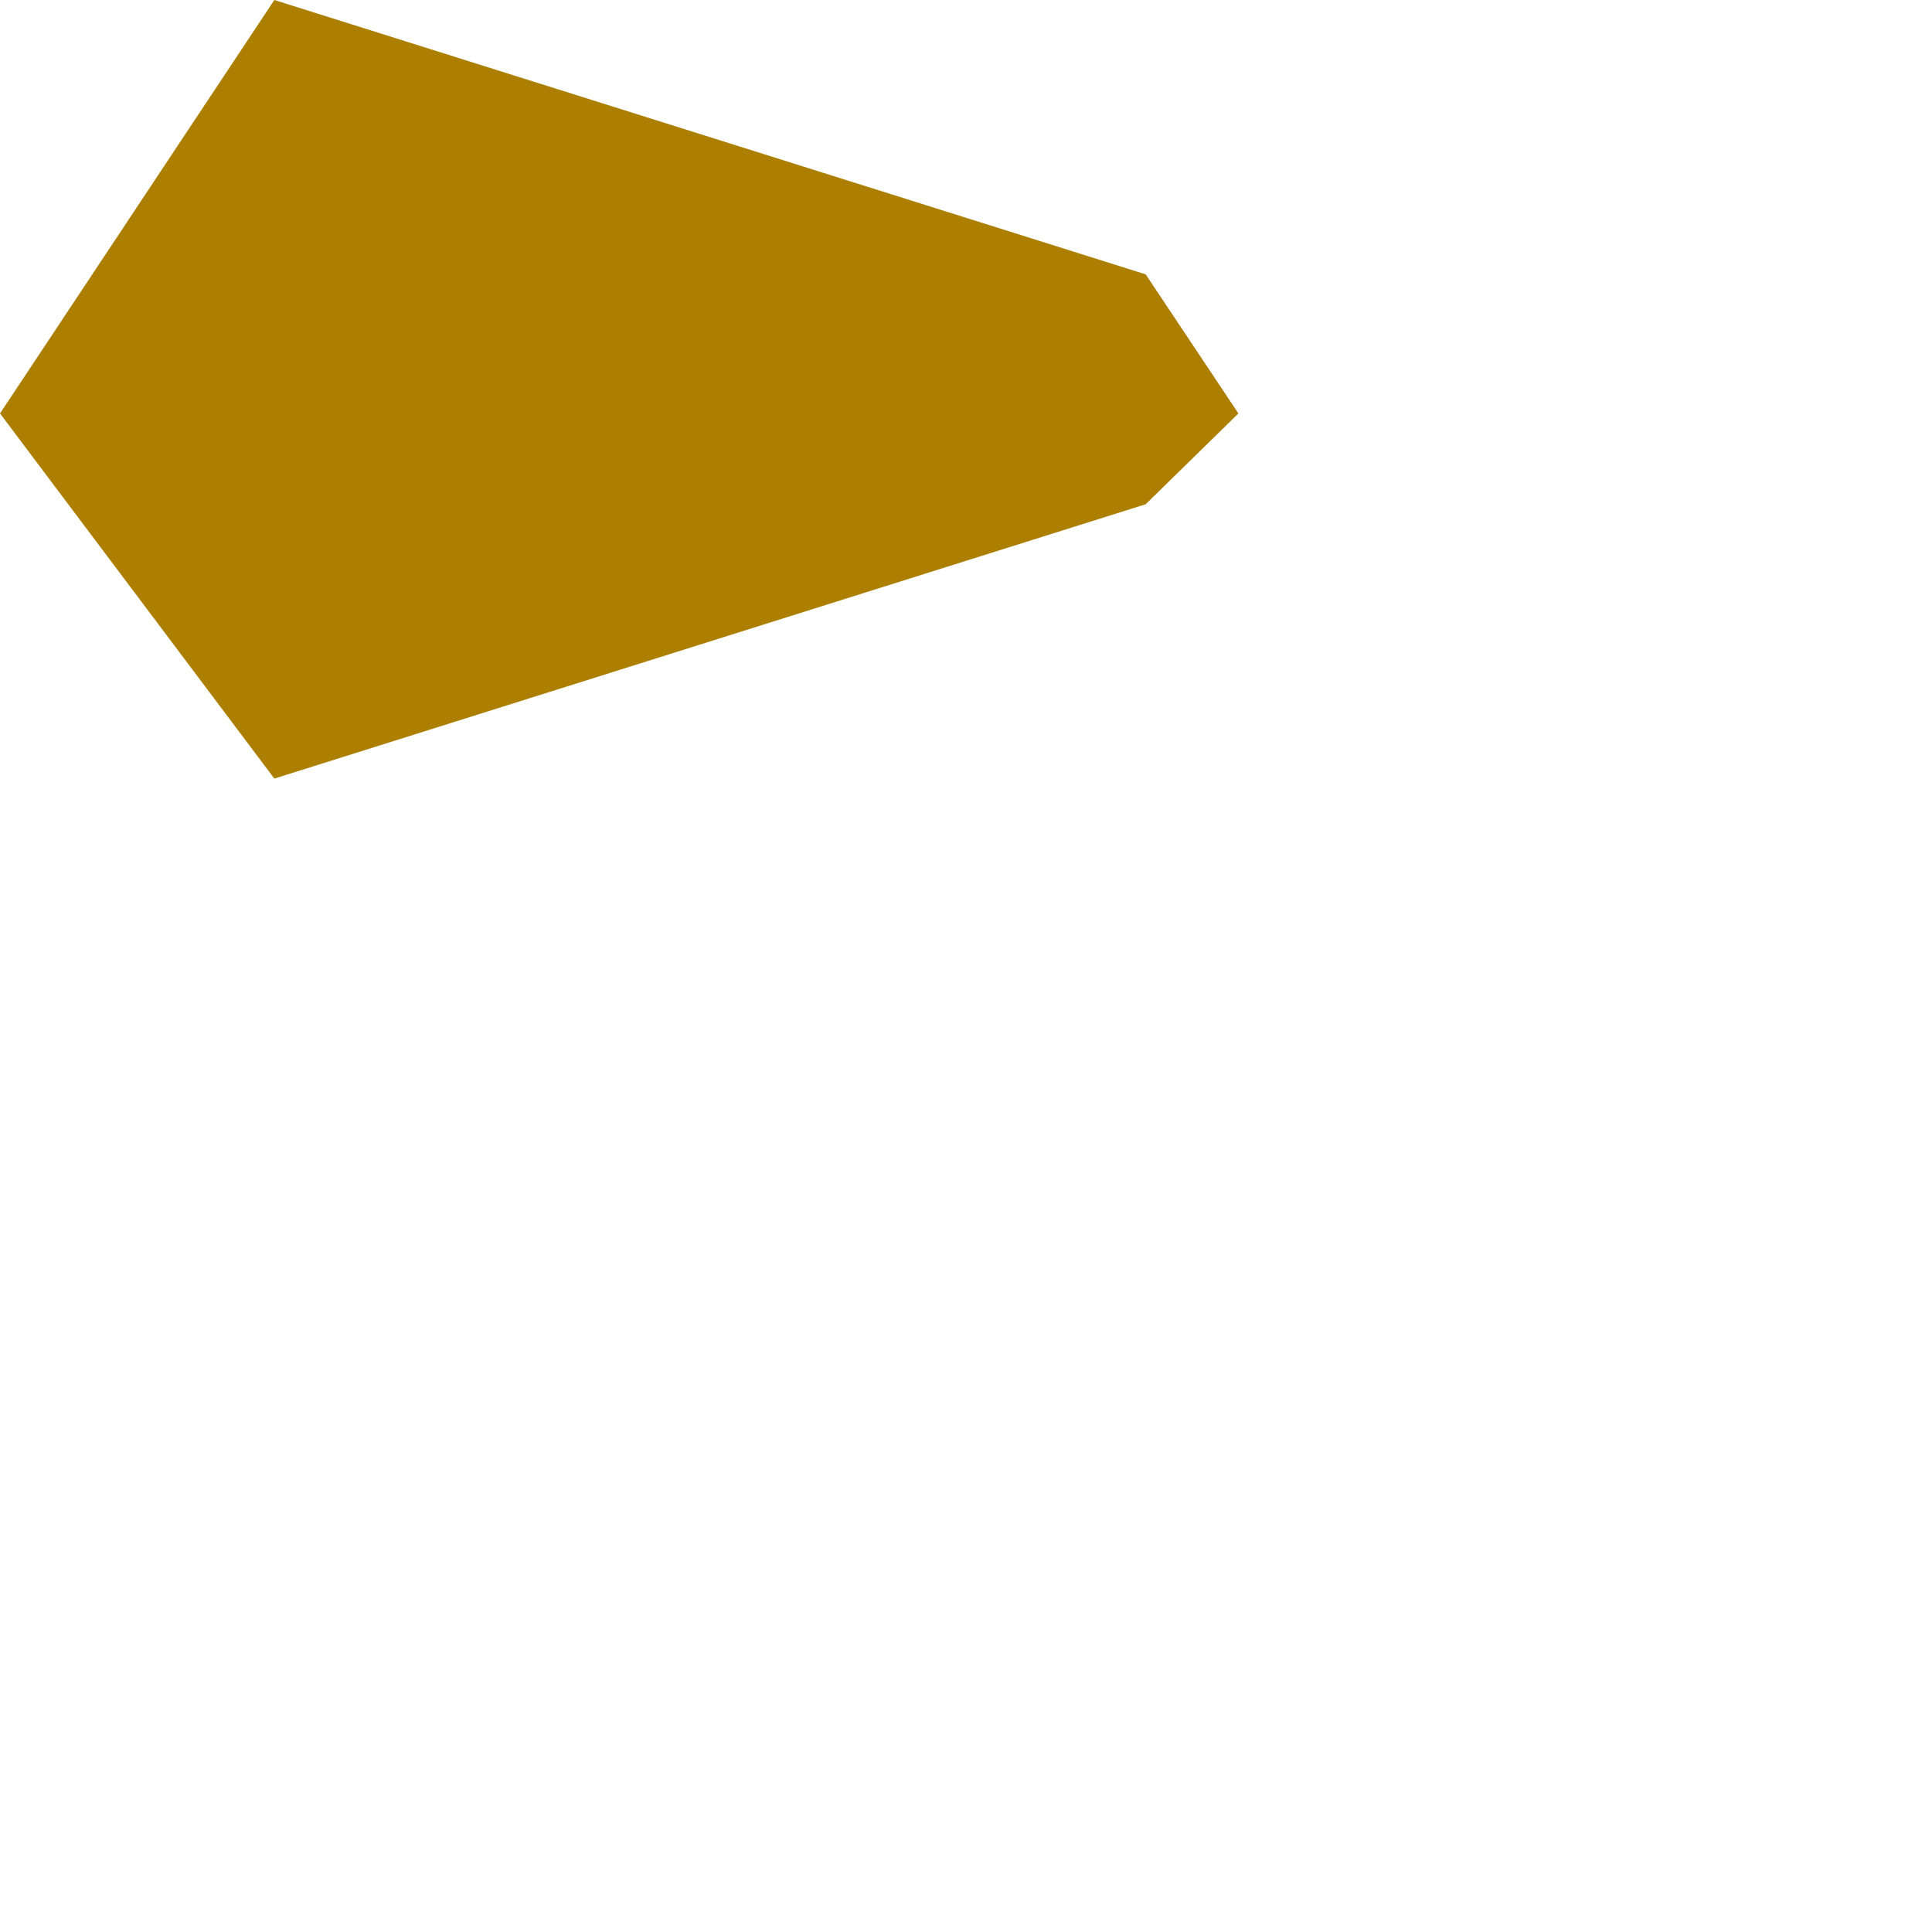 <?xml version="1.0" encoding="utf-8"?>
<svg xmlns="http://www.w3.org/2000/svg" fill="none" height="100%" overflow="visible" preserveAspectRatio="none" style="display: block;" viewBox="0 0 1 1" width="100%">
<path clip-rule="evenodd" d="M0 0.214L0.142 0.403L0.593 0.261L0.641 0.214L0.593 0.142L0.142 0L0 0.214Z" fill="#AC7F00" fill-rule="evenodd" id="Vector"/>
</svg>